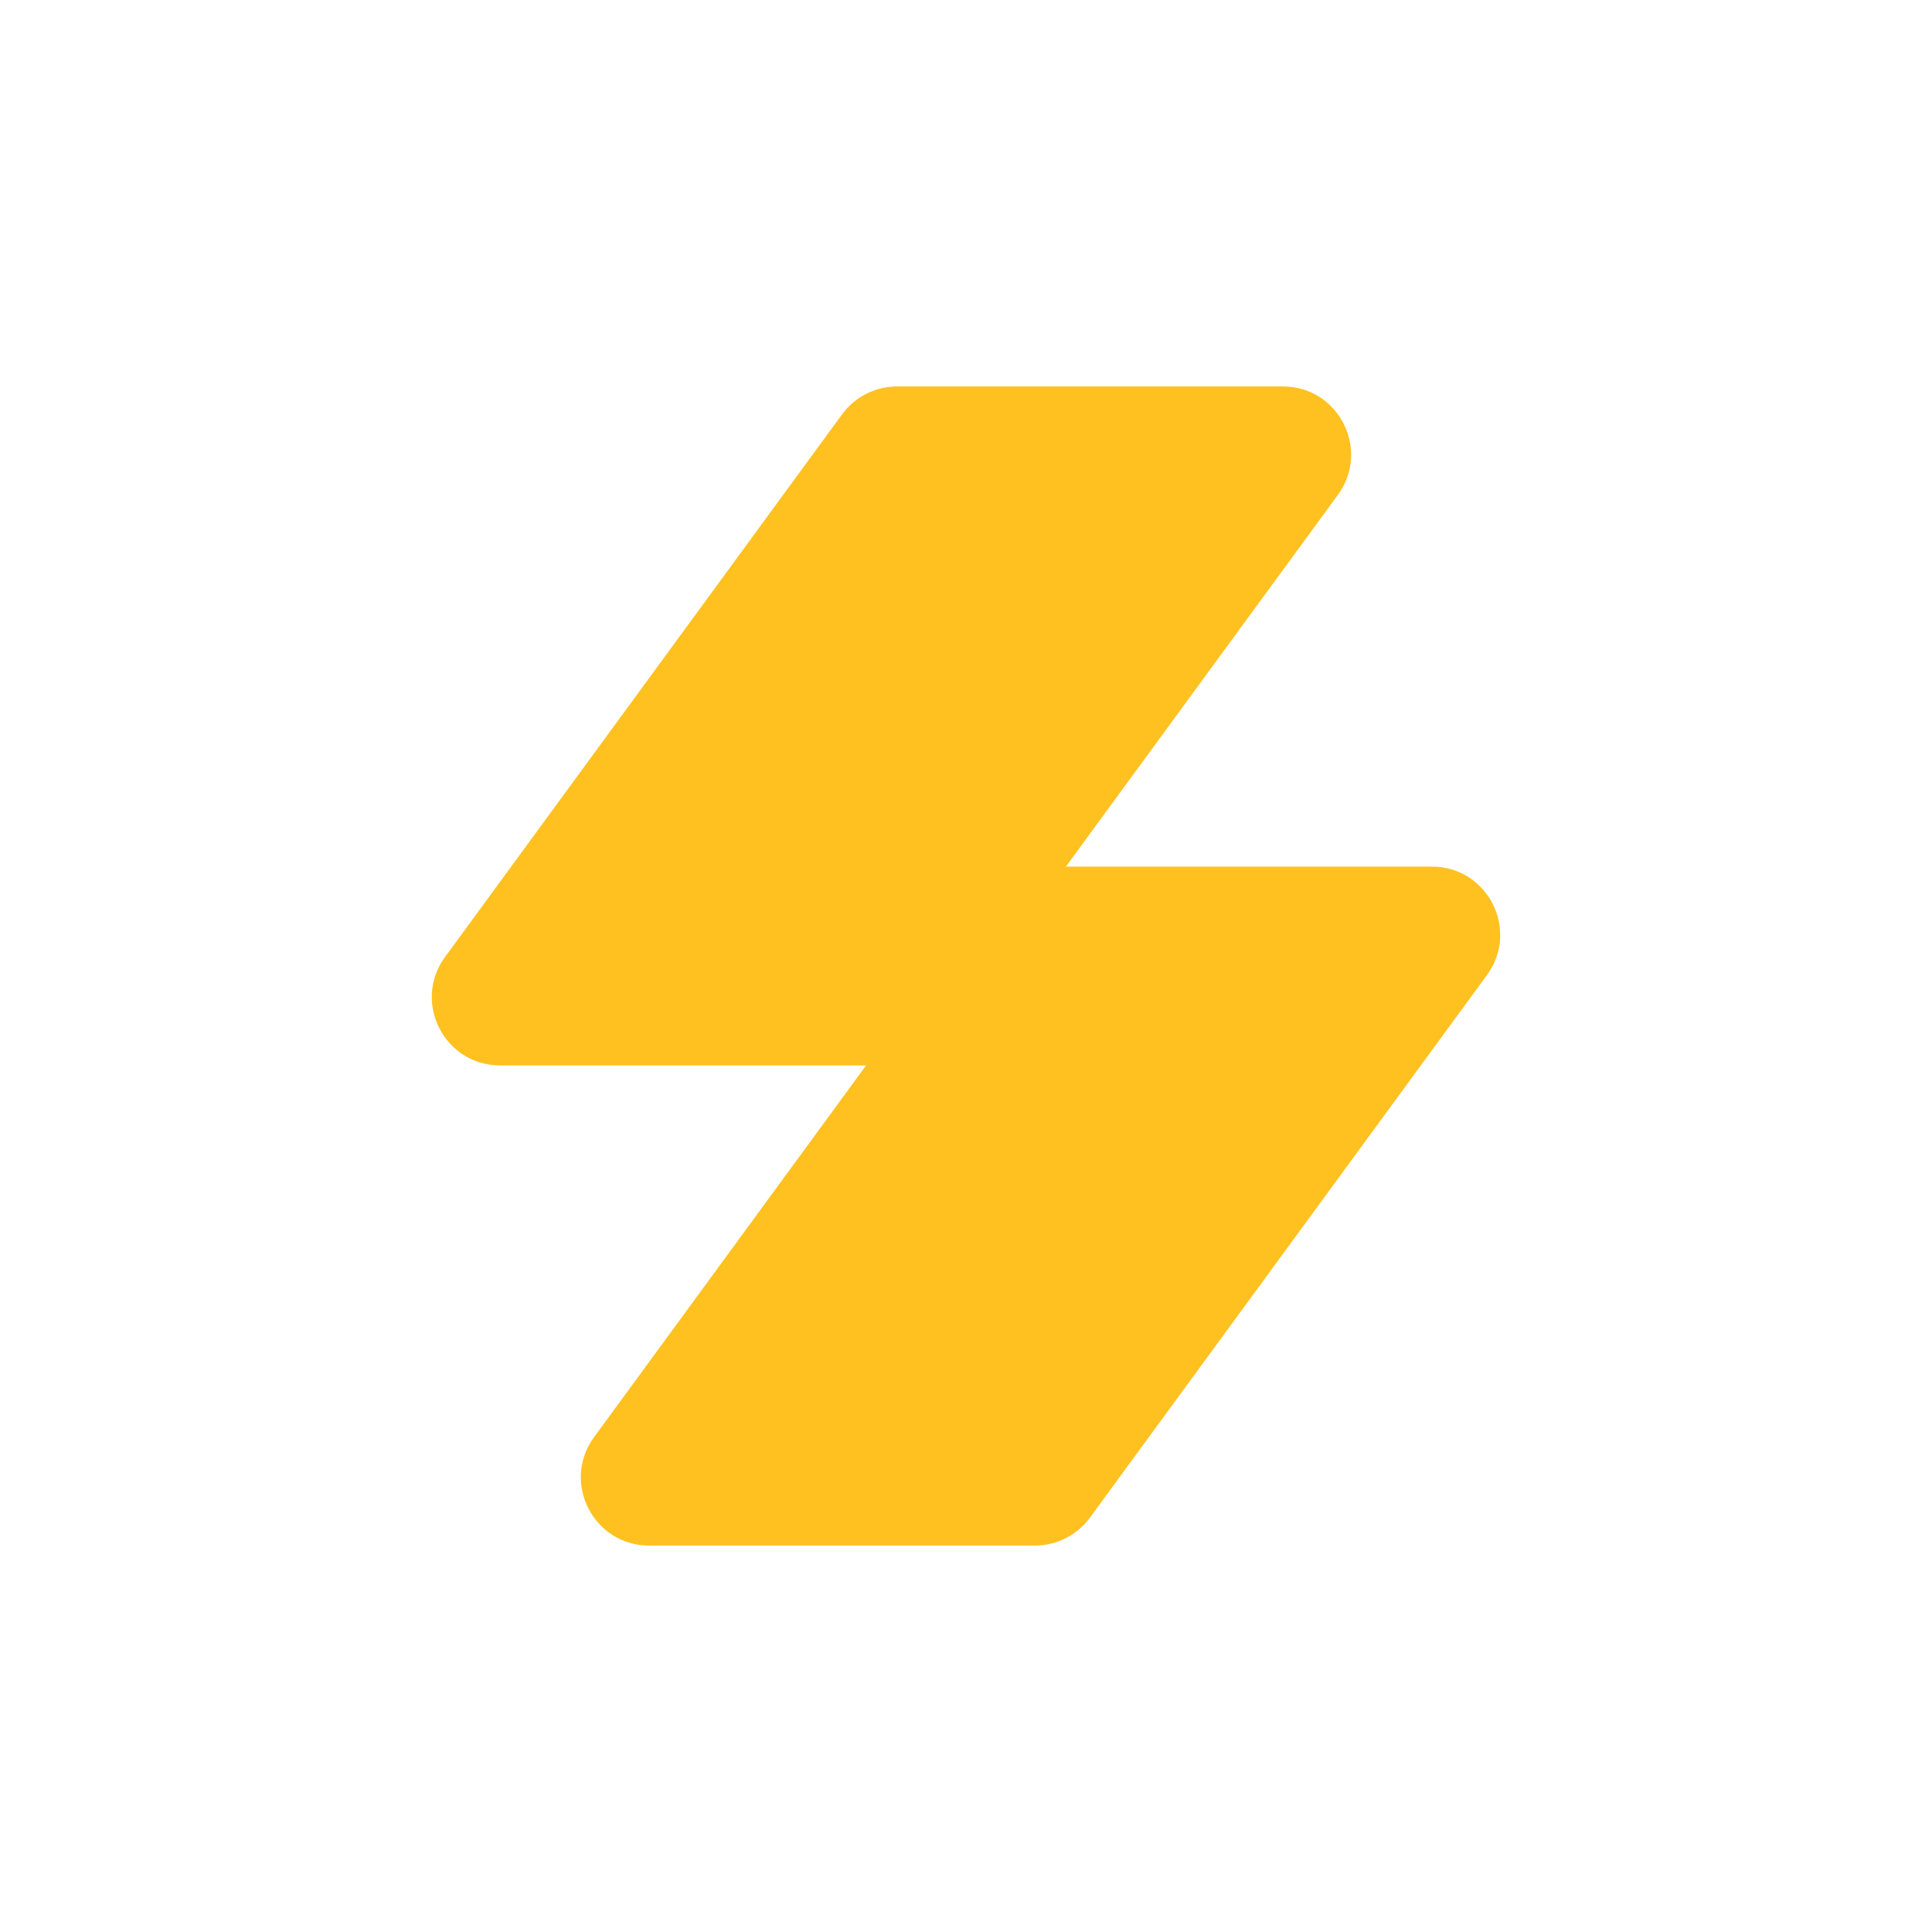 <svg width="50" height="50" viewBox="0 0 50 50" fill="none" xmlns="http://www.w3.org/2000/svg">
<path fill-rule="evenodd" clip-rule="evenodd" d="M23.216 10.001H33.2C34.645 10.001 35.477 11.642 34.624 12.808L27.585 22.428H37.058C38.502 22.428 39.335 24.069 38.482 25.235L28.207 39.277C27.875 39.731 27.346 39.999 26.783 39.999H16.799C15.354 39.999 14.522 38.358 15.375 37.192L22.414 27.573H12.942C11.497 27.573 10.665 25.931 11.518 24.766L21.792 10.724C22.125 10.269 22.654 10.001 23.216 10.001Z" fill="#FFC120"/>
</svg>
